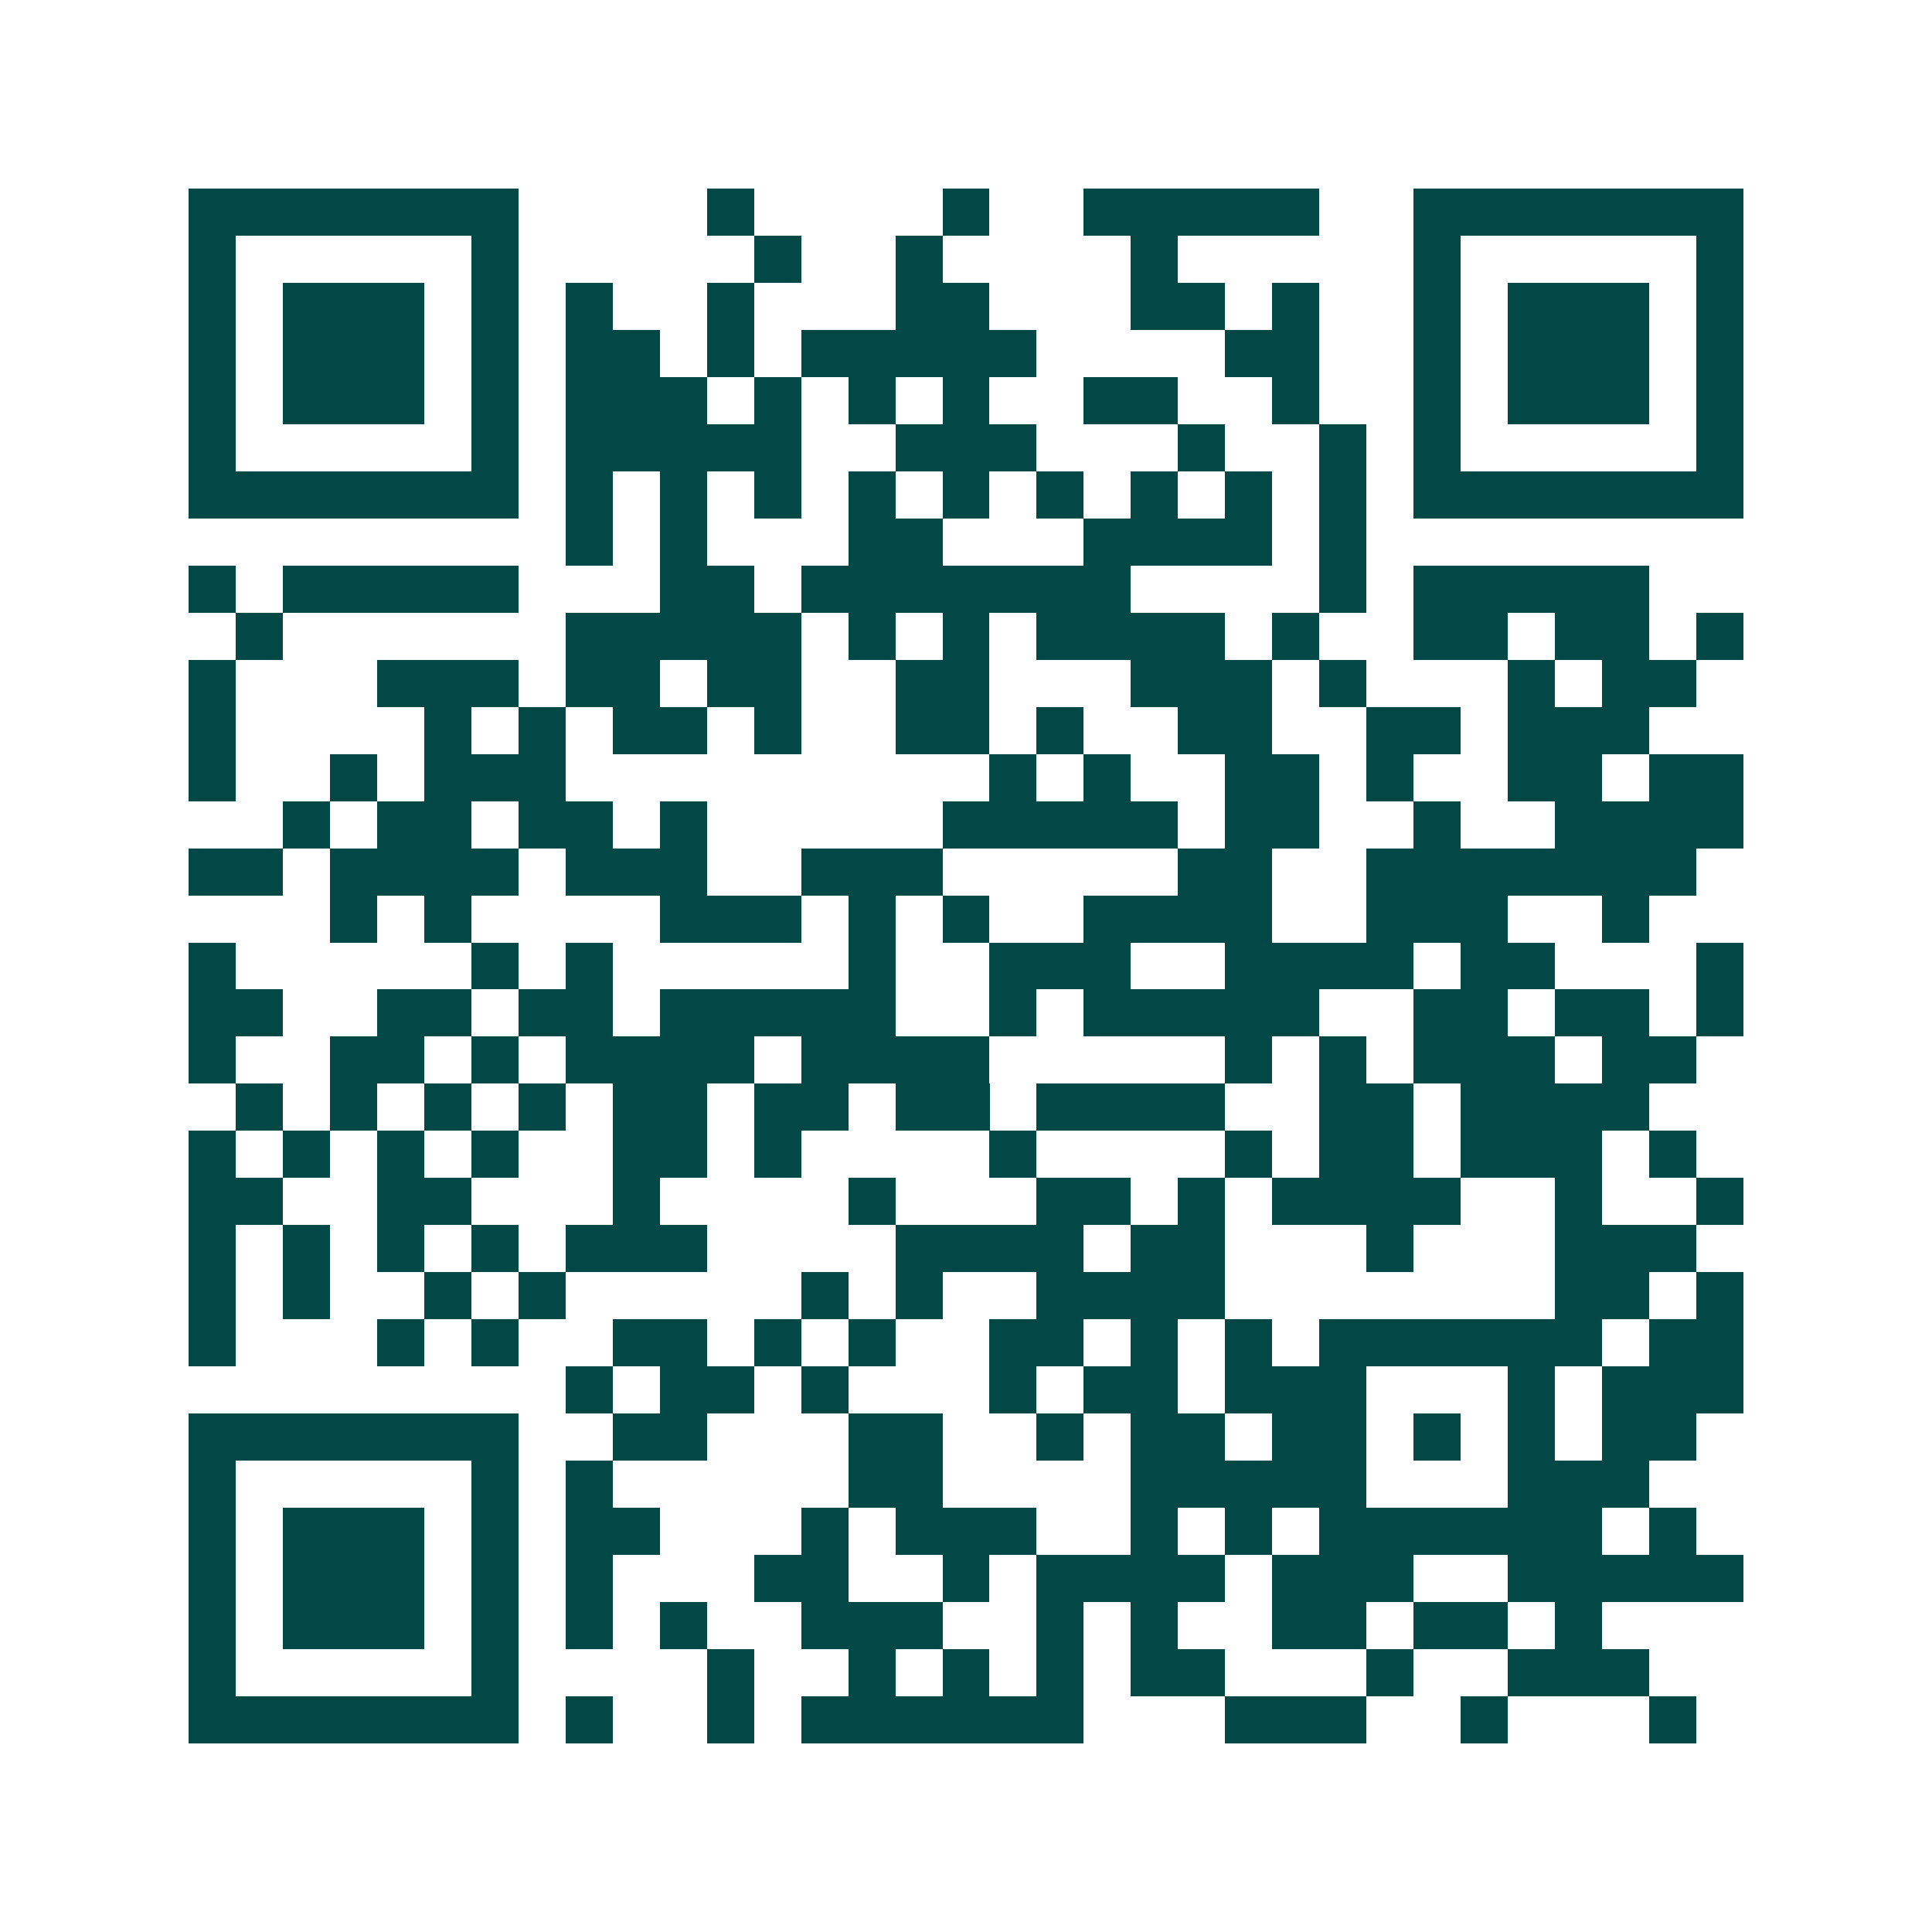 <svg xmlns="http://www.w3.org/2000/svg" width="200" height="200" viewBox="0 0 41 41" shape-rendering="crispEdges"><path fill="#ffffff" d="M0 0h41v41H0z"/><path stroke="#014847" d="M4 4.5h7m4 0h1m4 0h1m2 0h5m2 0h7M4 5.5h1m5 0h1m5 0h1m2 0h1m4 0h1m5 0h1m5 0h1M4 6.5h1m1 0h3m1 0h1m1 0h1m2 0h1m3 0h2m3 0h2m1 0h1m2 0h1m1 0h3m1 0h1M4 7.5h1m1 0h3m1 0h1m1 0h2m1 0h1m1 0h5m4 0h2m2 0h1m1 0h3m1 0h1M4 8.5h1m1 0h3m1 0h1m1 0h3m1 0h1m1 0h1m1 0h1m2 0h2m2 0h1m2 0h1m1 0h3m1 0h1M4 9.5h1m5 0h1m1 0h5m2 0h3m3 0h1m2 0h1m1 0h1m5 0h1M4 10.5h7m1 0h1m1 0h1m1 0h1m1 0h1m1 0h1m1 0h1m1 0h1m1 0h1m1 0h1m1 0h7M12 11.5h1m1 0h1m3 0h2m3 0h4m1 0h1M4 12.5h1m1 0h5m3 0h2m1 0h7m4 0h1m1 0h5M5 13.5h1m6 0h5m1 0h1m1 0h1m1 0h4m1 0h1m2 0h2m1 0h2m1 0h1M4 14.5h1m3 0h3m1 0h2m1 0h2m2 0h2m3 0h3m1 0h1m3 0h1m1 0h2M4 15.5h1m4 0h1m1 0h1m1 0h2m1 0h1m2 0h2m1 0h1m2 0h2m2 0h2m1 0h3M4 16.5h1m2 0h1m1 0h3m9 0h1m1 0h1m2 0h2m1 0h1m2 0h2m1 0h2M6 17.5h1m1 0h2m1 0h2m1 0h1m5 0h5m1 0h2m2 0h1m2 0h4M4 18.5h2m1 0h4m1 0h3m2 0h3m5 0h2m2 0h7M7 19.5h1m1 0h1m4 0h3m1 0h1m1 0h1m2 0h4m2 0h3m2 0h1M4 20.5h1m5 0h1m1 0h1m5 0h1m2 0h3m2 0h4m1 0h2m3 0h1M4 21.5h2m2 0h2m1 0h2m1 0h5m2 0h1m1 0h5m2 0h2m1 0h2m1 0h1M4 22.5h1m2 0h2m1 0h1m1 0h4m1 0h4m5 0h1m1 0h1m1 0h3m1 0h2M5 23.5h1m1 0h1m1 0h1m1 0h1m1 0h2m1 0h2m1 0h2m1 0h4m2 0h2m1 0h4M4 24.5h1m1 0h1m1 0h1m1 0h1m2 0h2m1 0h1m4 0h1m4 0h1m1 0h2m1 0h3m1 0h1M4 25.5h2m2 0h2m3 0h1m4 0h1m3 0h2m1 0h1m1 0h4m2 0h1m2 0h1M4 26.5h1m1 0h1m1 0h1m1 0h1m1 0h3m4 0h4m1 0h2m3 0h1m3 0h3M4 27.5h1m1 0h1m2 0h1m1 0h1m5 0h1m1 0h1m2 0h4m7 0h2m1 0h1M4 28.5h1m3 0h1m1 0h1m2 0h2m1 0h1m1 0h1m2 0h2m1 0h1m1 0h1m1 0h6m1 0h2M12 29.5h1m1 0h2m1 0h1m3 0h1m1 0h2m1 0h3m3 0h1m1 0h3M4 30.5h7m2 0h2m3 0h2m2 0h1m1 0h2m1 0h2m1 0h1m1 0h1m1 0h2M4 31.5h1m5 0h1m1 0h1m5 0h2m4 0h5m3 0h3M4 32.5h1m1 0h3m1 0h1m1 0h2m3 0h1m1 0h3m2 0h1m1 0h1m1 0h6m1 0h1M4 33.5h1m1 0h3m1 0h1m1 0h1m3 0h2m2 0h1m1 0h4m1 0h3m2 0h5M4 34.5h1m1 0h3m1 0h1m1 0h1m1 0h1m2 0h3m2 0h1m1 0h1m2 0h2m1 0h2m1 0h1M4 35.5h1m5 0h1m4 0h1m2 0h1m1 0h1m1 0h1m1 0h2m3 0h1m2 0h3M4 36.5h7m1 0h1m2 0h1m1 0h6m3 0h3m2 0h1m3 0h1"/></svg>
